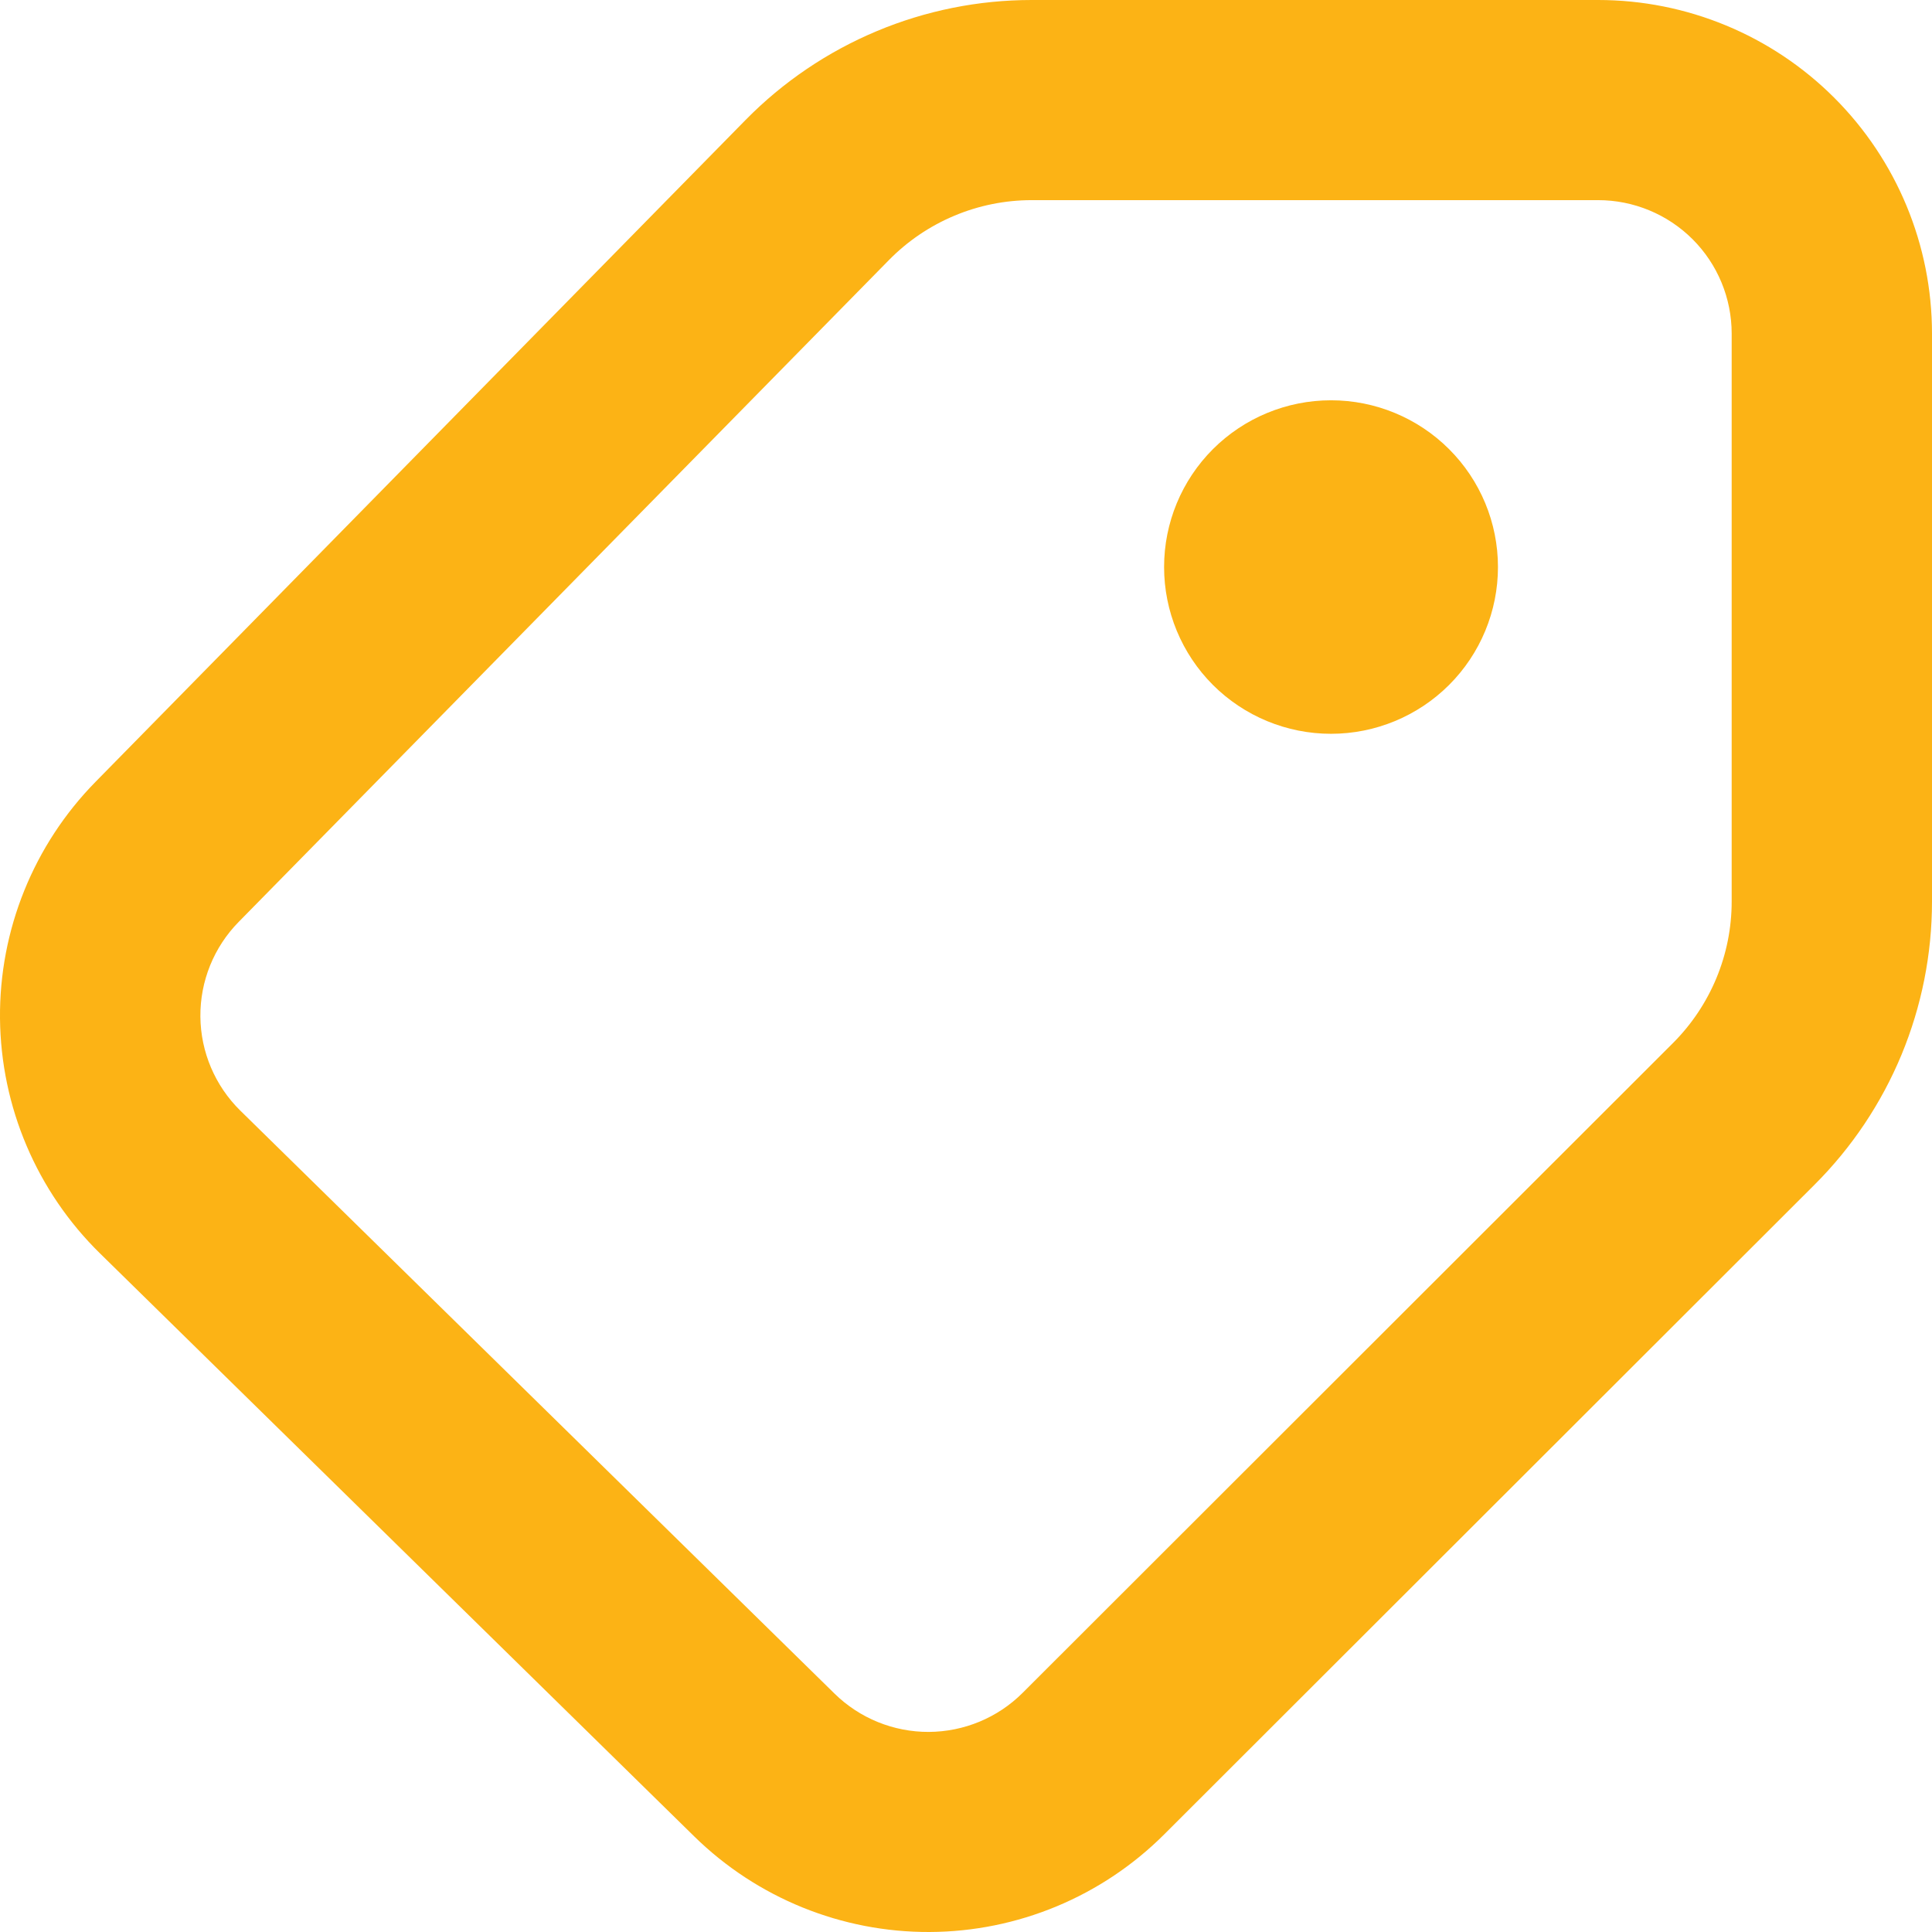 <svg width="32" height="32" viewBox="0 0 32 32" fill="none" xmlns="http://www.w3.org/2000/svg">
<path fill-rule="evenodd" clip-rule="evenodd" d="M27.709 17.277L16.938 28.039C16.526 28.451 15.967 28.683 15.383 28.686C14.8 28.688 14.239 28.46 13.823 28.052L3.98 18.395C3.562 17.984 3.324 17.424 3.319 16.838C3.314 16.252 3.542 15.688 3.953 15.27L14.722 4.309C15.03 3.995 15.398 3.745 15.805 3.574C16.211 3.403 16.648 3.315 17.088 3.315H26.47C27.056 3.315 27.619 3.548 28.034 3.962C28.449 4.376 28.682 4.939 28.682 5.525V14.932C28.682 15.368 28.596 15.799 28.429 16.201C28.262 16.603 28.017 16.969 27.709 17.277ZM12.352 1.984C12.97 1.356 13.707 0.857 14.521 0.516C15.334 0.175 16.207 -0 17.088 1.04898e-07H26.47C27.936 1.04898e-07 29.343 0.582 30.38 1.618C31.417 2.654 32 4.059 32 5.525V14.932C32 15.803 31.828 16.665 31.495 17.47C31.161 18.275 30.672 19.006 30.056 19.621L19.283 30.383C18.252 31.413 16.855 31.994 15.398 32C13.94 32.006 12.539 31.437 11.499 30.417L1.655 20.759C0.609 19.733 0.014 18.333 0 16.868C-0.013 15.403 0.557 13.993 1.584 12.948L12.352 1.984ZM22.046 12.154C21.312 12.154 20.609 11.863 20.09 11.345C19.572 10.827 19.281 10.124 19.281 9.392C19.281 8.659 19.572 7.957 20.09 7.439C20.609 6.921 21.312 6.63 22.046 6.63C22.779 6.63 23.482 6.921 24.001 7.439C24.52 7.957 24.811 8.659 24.811 9.392C24.811 10.124 24.52 10.827 24.001 11.345C23.482 11.863 22.779 12.154 22.046 12.154Z" fill="#FCB315"/>
</svg>
